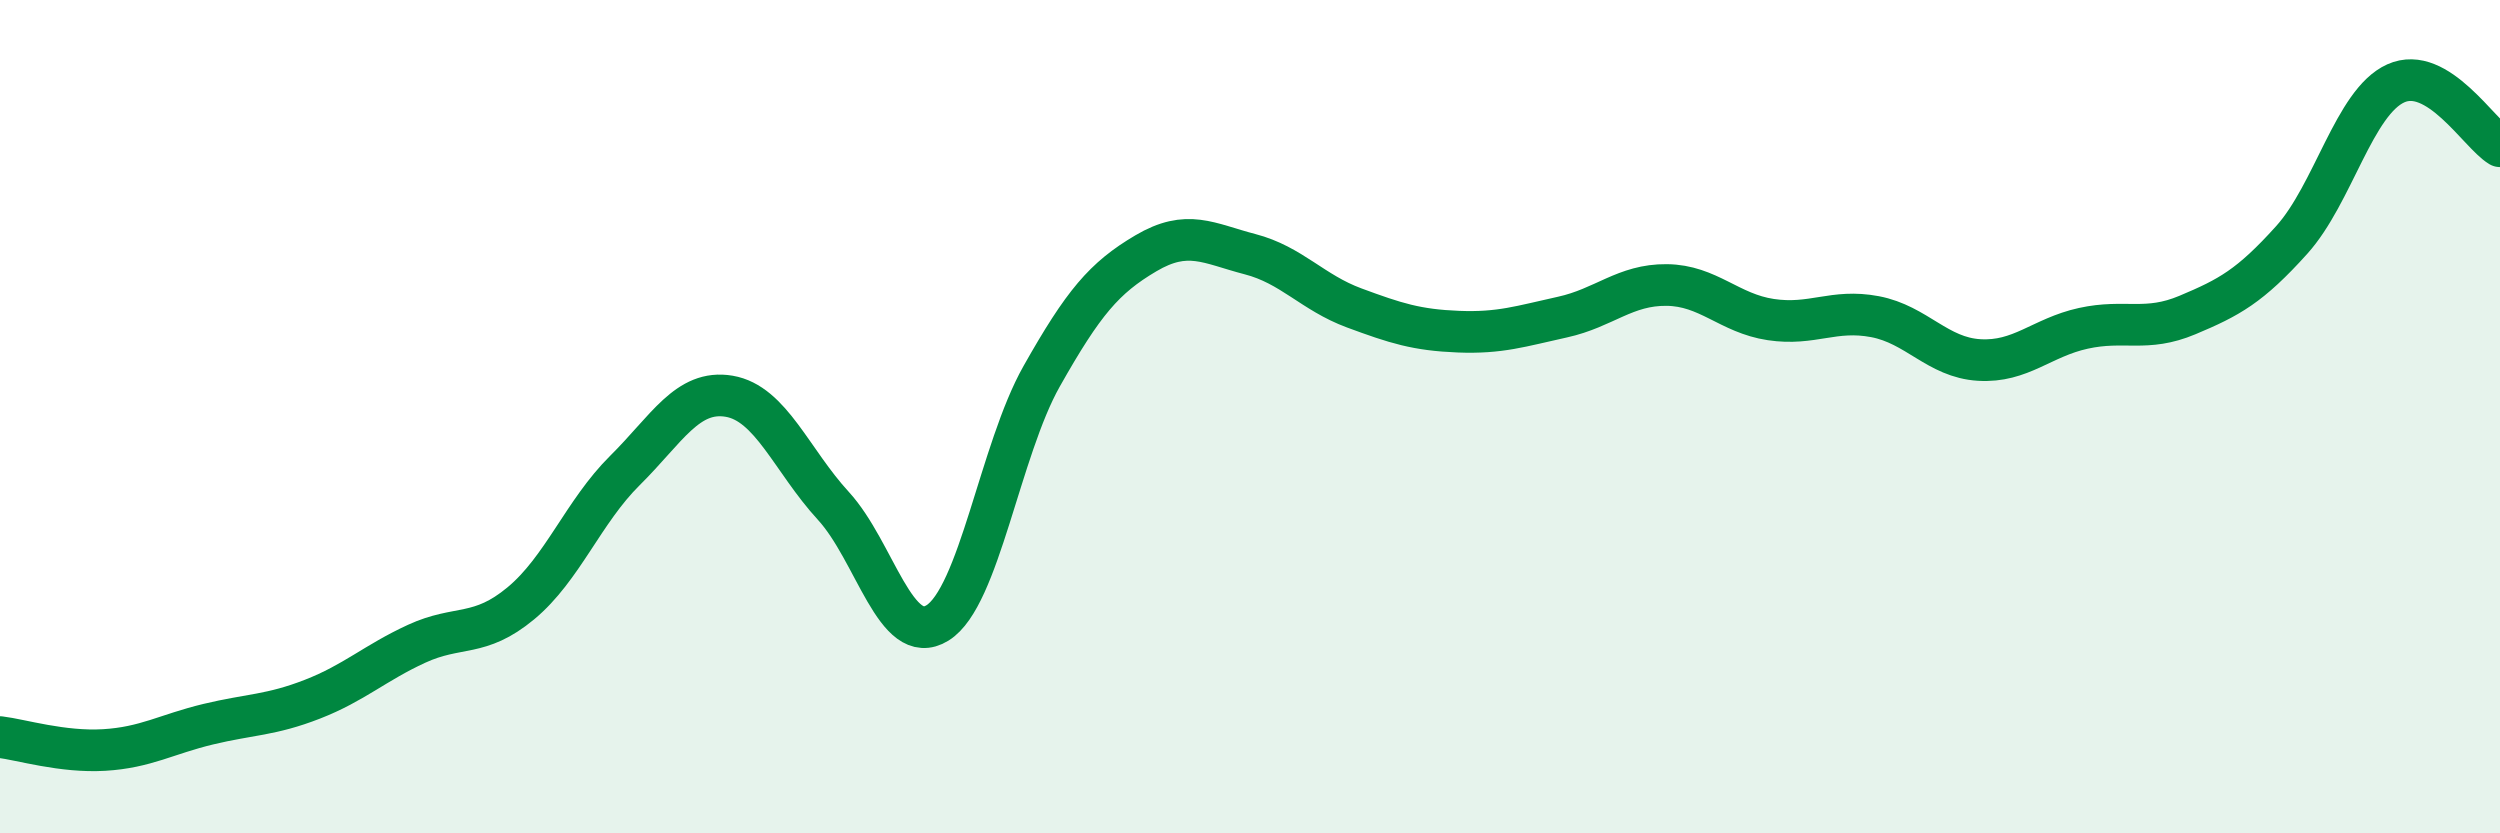 
    <svg width="60" height="20" viewBox="0 0 60 20" xmlns="http://www.w3.org/2000/svg">
      <path
        d="M 0,17.69 C 0.5,17.75 1.5,18.06 2.5,18 C 3.5,17.94 4,17.62 5,17.38 C 6,17.14 6.5,17.17 7.5,16.78 C 8.5,16.39 9,15.91 10,15.45 C 11,14.99 11.5,15.31 12.5,14.48 C 13.5,13.65 14,12.28 15,11.29 C 16,10.3 16.5,9.34 17.5,9.51 C 18.5,9.68 19,11.05 20,12.14 C 21,13.23 21.5,15.57 22.5,14.95 C 23.5,14.33 24,10.8 25,9.03 C 26,7.26 26.5,6.67 27.5,6.08 C 28.5,5.49 29,5.84 30,6.1 C 31,6.36 31.5,7.02 32.5,7.39 C 33.5,7.76 34,7.92 35,7.96 C 36,8 36.5,7.83 37.5,7.61 C 38.5,7.39 39,6.83 40,6.84 C 41,6.85 41.5,7.52 42.5,7.67 C 43.5,7.82 44,7.41 45,7.6 C 46,7.79 46.5,8.58 47.5,8.64 C 48.5,8.7 49,8.1 50,7.88 C 51,7.66 51.5,7.98 52.5,7.56 C 53.5,7.14 54,6.87 55,5.76 C 56,4.65 56.5,2.45 57.5,2 C 58.5,1.55 59.5,3.21 60,3.51L60 20L0 20Z"
        fill="#008740"
        opacity="0.1"
        stroke-linecap="round"
        stroke-linejoin="round"
      />
      <path
        d="M 0,17.69 C 0.5,17.75 1.5,18.06 2.5,18 C 3.5,17.94 4,17.62 5,17.38 C 6,17.14 6.5,17.17 7.5,16.78 C 8.5,16.39 9,15.91 10,15.45 C 11,14.99 11.5,15.31 12.5,14.48 C 13.5,13.65 14,12.28 15,11.29 C 16,10.3 16.5,9.34 17.5,9.51 C 18.5,9.68 19,11.05 20,12.14 C 21,13.23 21.5,15.57 22.5,14.95 C 23.5,14.33 24,10.8 25,9.03 C 26,7.26 26.5,6.67 27.5,6.08 C 28.5,5.49 29,5.84 30,6.1 C 31,6.36 31.5,7.02 32.5,7.39 C 33.5,7.76 34,7.92 35,7.96 C 36,8 36.5,7.83 37.5,7.61 C 38.5,7.39 39,6.83 40,6.84 C 41,6.85 41.5,7.52 42.5,7.67 C 43.5,7.82 44,7.41 45,7.6 C 46,7.79 46.5,8.58 47.5,8.64 C 48.5,8.7 49,8.1 50,7.88 C 51,7.66 51.5,7.98 52.5,7.56 C 53.5,7.14 54,6.87 55,5.76 C 56,4.65 56.5,2.45 57.5,2 C 58.5,1.55 59.5,3.21 60,3.51"
        stroke="#008740"
        stroke-width="1"
        fill="none"
        stroke-linecap="round"
        stroke-linejoin="round"
      />
    </svg>
  